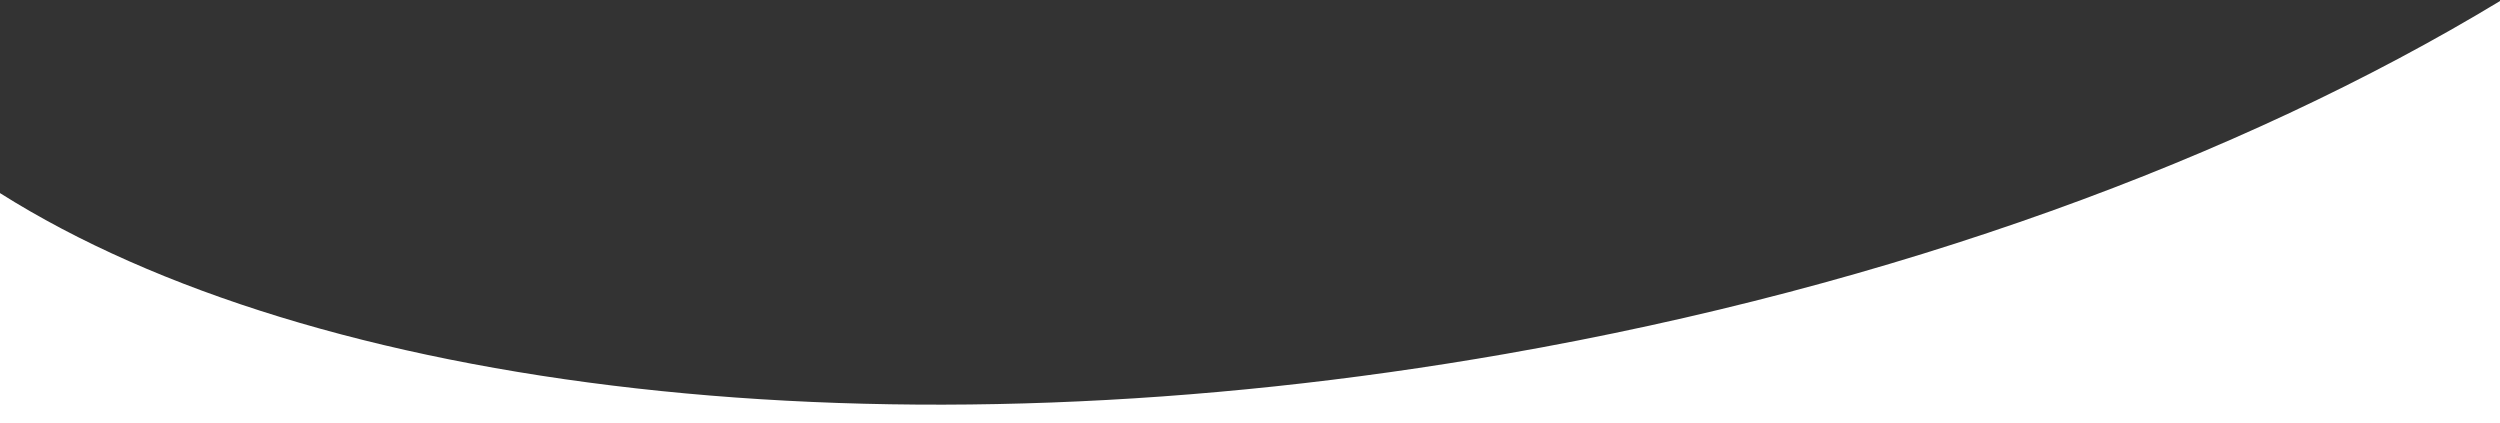 <?xml version="1.0" encoding="UTF-8"?>
<svg id="Laag_1" xmlns="http://www.w3.org/2000/svg" version="1.1" viewBox="0 0 1920 325">
  <rect x="0" y="0" width="1920" height="325" fill="#333333" stroke="none"/>
  <!-- Generator: Adobe Illustrator 29.7.0, SVG Export Plug-In . SVG Version: 2.1.1 Build 138)  -->
  <defs>
    <style>
      .st0 {
        fill: #fff;
      }
    </style>
  </defs>
  <path class="st0" d="M0,148.3v176.7h1920V.8c-199.6,120.8-465,218.8-763.7,271C677.8,355.5,240.2,299.9,0,148.3Z"/>
</svg>